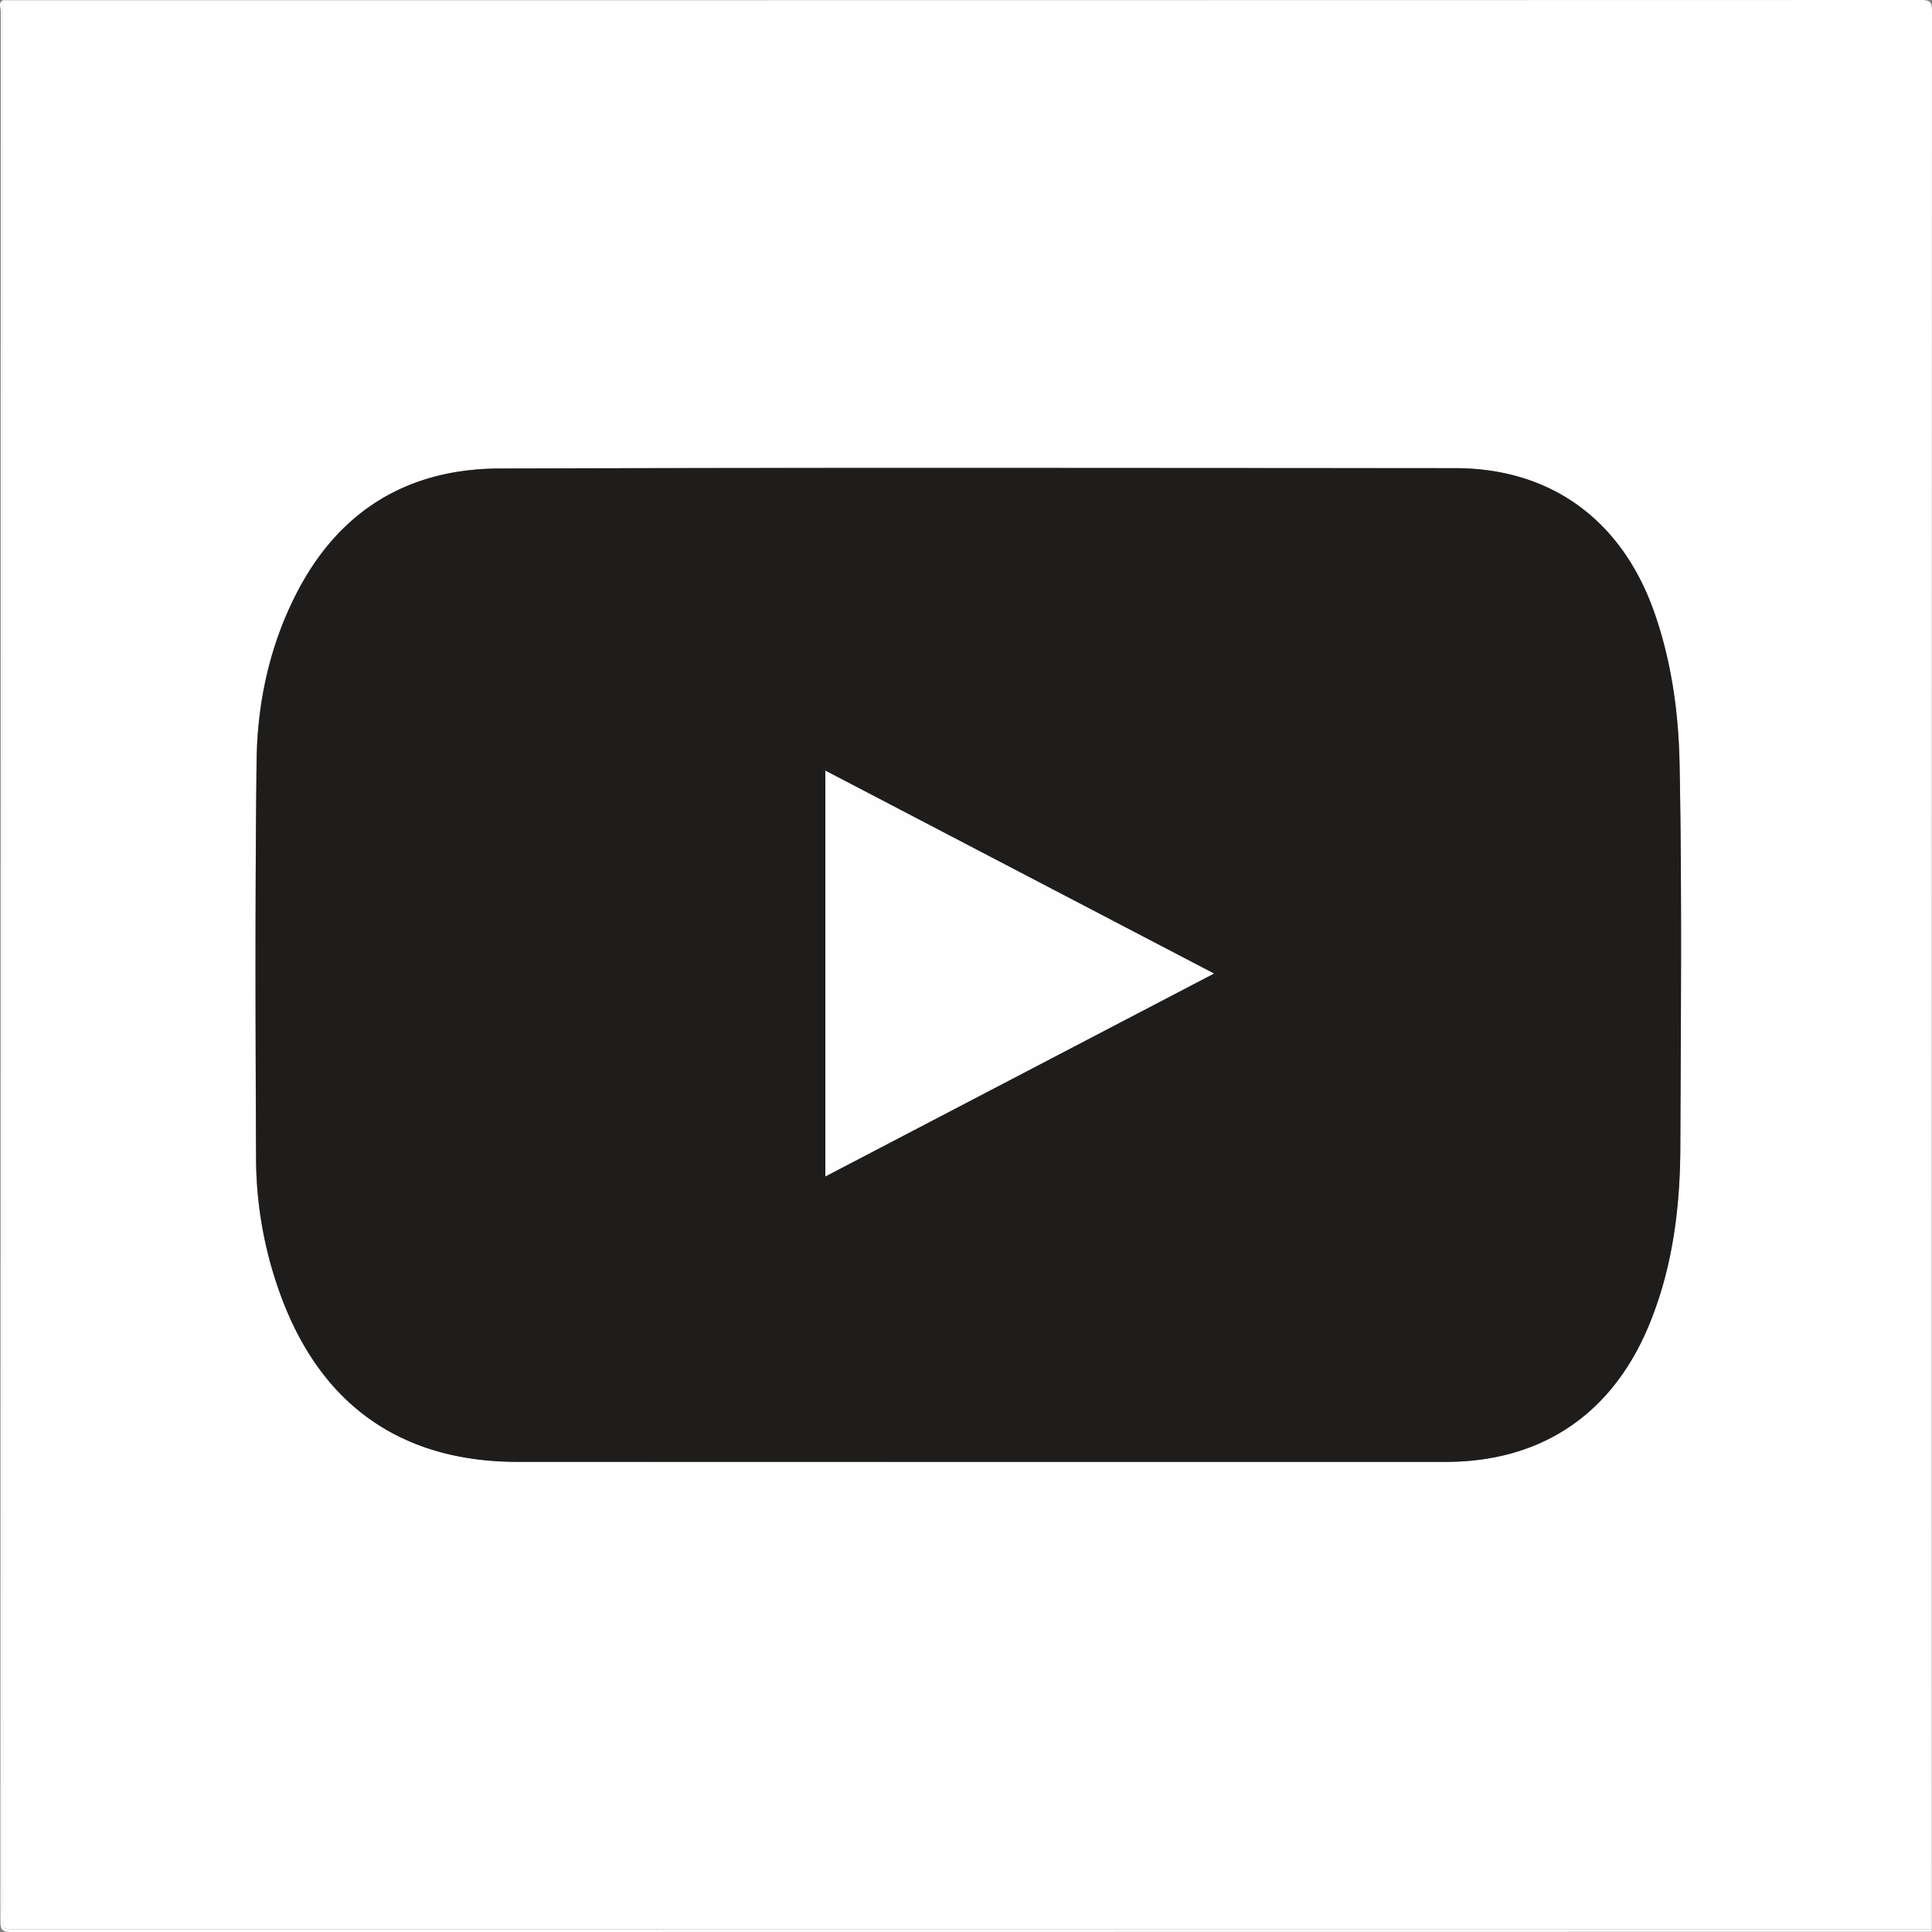 <svg xmlns="http://www.w3.org/2000/svg" viewBox="0 0 800 800"><rect x="0" y="0" width="800" height="800" fill="#808080" stroke="none"/><defs><style>.cls-1{fill:#FFF;}.cls-2{fill:#fefefe;}.cls-3{fill:#1e1d1b;}</style></defs><title>descarga_3Recurso 1</title><g id="Capa_2" data-name="Capa 2"><g id="Capa_1-2" data-name="Capa 1"><path class="cls-1" d="M1.25.09Q398.33.09,795.41,0c3.75,0,4.59.84,4.59,4.59q-.15,397.16-.09,794.32H9.47c-1.5,0-3-.11-4.49,0-2.8.23-4-.95-3.74-3.75.12-1.49,0-3,0-4.49Q1.25,395.39,1.25.09ZM404.49,605.33H598.61c39.24,0,68.34-19.36,83.71-55.57,10.18-24,13.35-49.38,13.44-75.06.19-52.74.73-105.47-.31-158.2-.42-21.36-3.3-42.37-10.37-62.67-13.41-38.48-42.86-60-82.62-60-131.91,0-263.82-.27-395.73.15-37.94.12-66.44,17.53-84,51.72-11.22,21.88-16.23,45.47-16.51,69.74-.63,54.73-.46,109.47-.21,164.2a165.8,165.8,0,0,0,10.68,58c16.83,44.68,50,67.65,97.63,67.65Z"/><path class="cls-2" d="M1.25.09q0,395.31,0,790.6c0,1.5.1,3,0,4.49-.24,2.8.94,4,3.74,3.75,1.49-.13,3,0,4.49,0H799.91c-.22.31.5,1-.5,1-1.33,0-2.66,0-4,0q-395.32,0-790.66.09C1,800,.16,799.16.16,795.41Q.31,400,.32,4.59C.32,3.13-.83,1.2,1.25.09Z"/><path class="cls-3" d="M404.49,605.33H214.36c-47.62,0-80.8-23-97.63-67.65a165.8,165.8,0,0,1-10.68-58c-.25-54.73-.42-109.47.21-164.2.28-24.27,5.29-47.86,16.51-69.74,17.52-34.19,46-51.6,84-51.72,131.91-.42,263.82-.19,395.73-.15,39.76,0,69.21,21.53,82.62,60,7.07,20.3,9.95,41.31,10.37,62.67,1,52.73.5,105.46.31,158.2-.09,25.68-3.26,51.05-13.44,75.06C667,586,637.85,605.33,598.61,605.33Zm98.16-202.21-160.89-84v168Z"/><path class="cls-2" d="M502.65,403.12l-160.89,84v-168Z"/></g></g></svg>